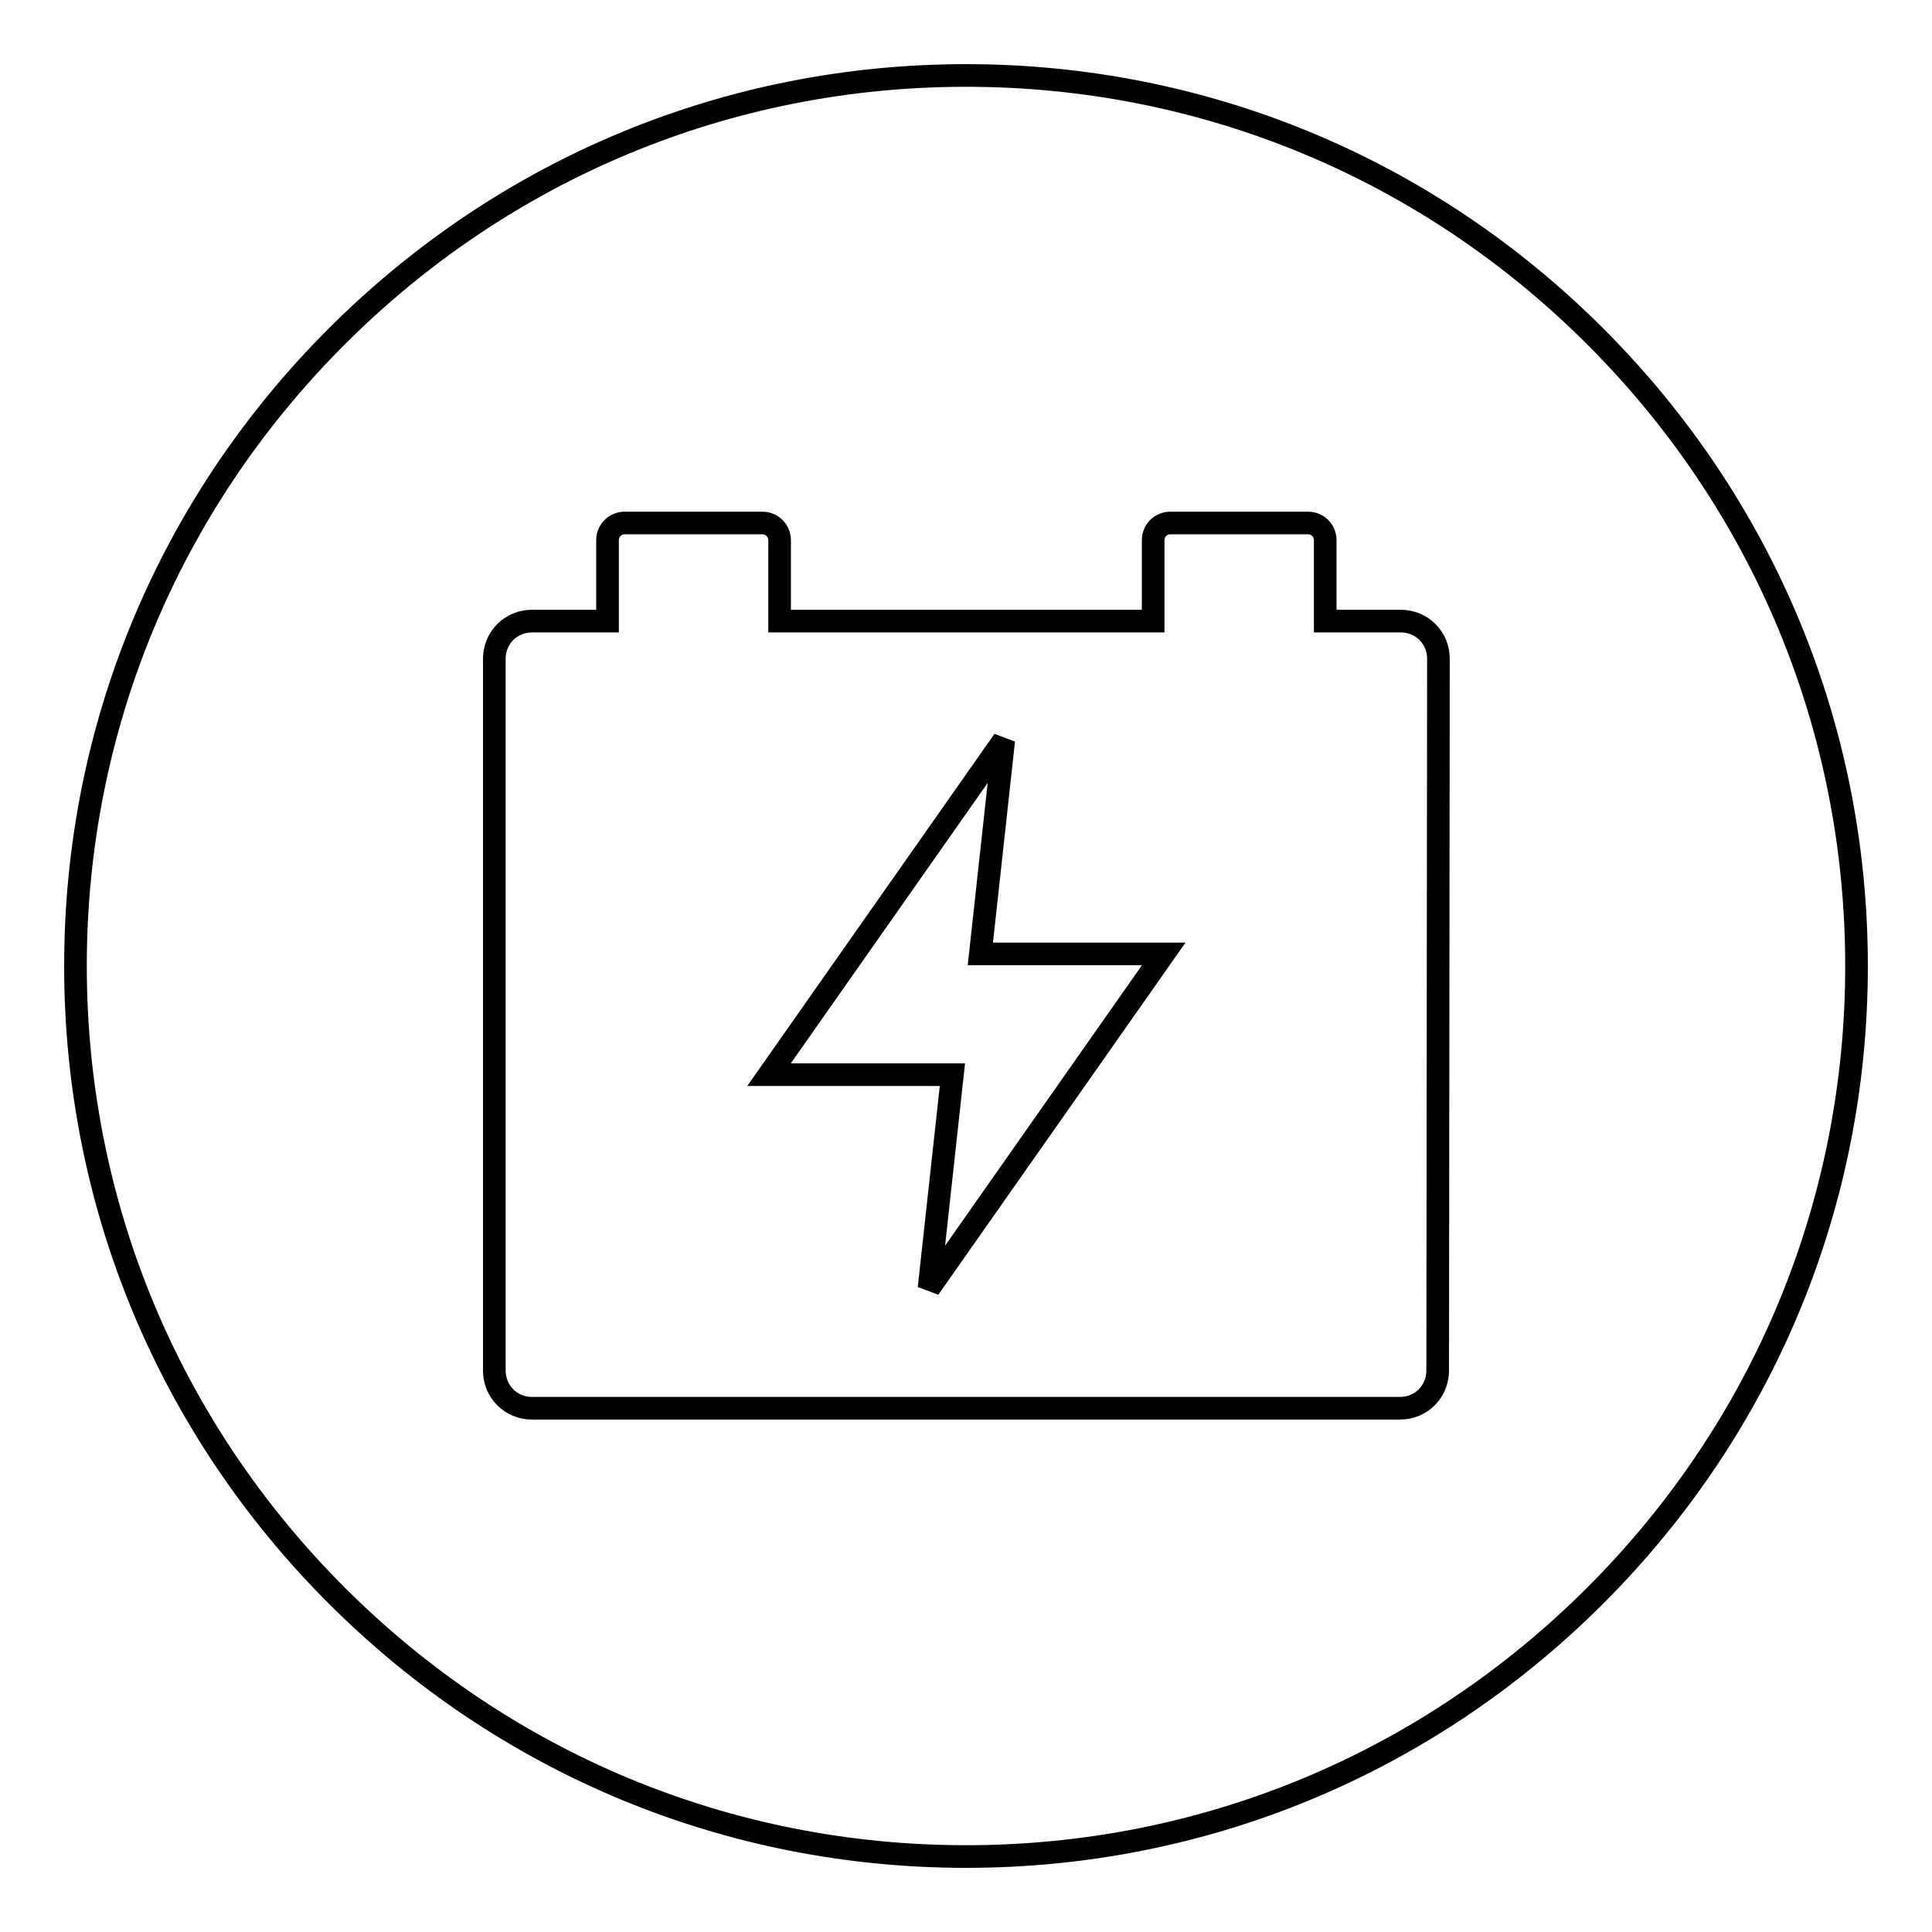 <?xml version="1.0" encoding="utf-8"?>
<!-- Svg Vector Icons : http://www.onlinewebfonts.com/icon -->
<!DOCTYPE svg PUBLIC "-//W3C//DTD SVG 1.1//EN" "http://www.w3.org/Graphics/SVG/1.1/DTD/svg11.dtd">
<svg version="1.1" xmlns="http://www.w3.org/2000/svg" xmlns:xlink="http://www.w3.org/1999/xlink" x="0px" y="0px" viewBox="0 0 256 256" enable-background="new 0 0 256 256" xml:space="preserve">
<g><g><path stroke-width="3" fill-opacity="0" stroke="#000000"  d="M211.4,44.6C189.1,22.3,159.5,10,128,10c-31.5,0-61.1,12.3-83.4,34.6C22.3,66.9,10,96.5,10,128c0,31.5,12.3,61.1,34.6,83.4C66.9,233.7,96.5,246,128,246c31.5,0,61.1-12.3,83.4-34.6c22.3-22.3,34.6-51.9,34.6-83.4C246,96.5,233.7,66.9,211.4,44.6z M190.5,181.6c0,2.8-2.2,5-5,5h-115c-2.8,0-5-2.2-5-5V87.3c0-2.8,2.2-5,5-5h10V71.6c0-1.3,1-2.3,2.3-2.3H101c1.3,0,2.3,1,2.3,2.3v10.7h49.5V71.6c0-1.3,1-2.3,2.3-2.3h18.2c1.3,0,2.3,1,2.3,2.3v10.7h10c2.8,0,5,2.2,5,5L190.5,181.6L190.5,181.6z"/><path stroke-width="3" fill-opacity="0" stroke="#000000"  d="M133,98.1l-31.1,44.3h24.3l-3.1,28.3l31.1-44.3h-24.3L133,98.1z"/></g></g>
</svg>